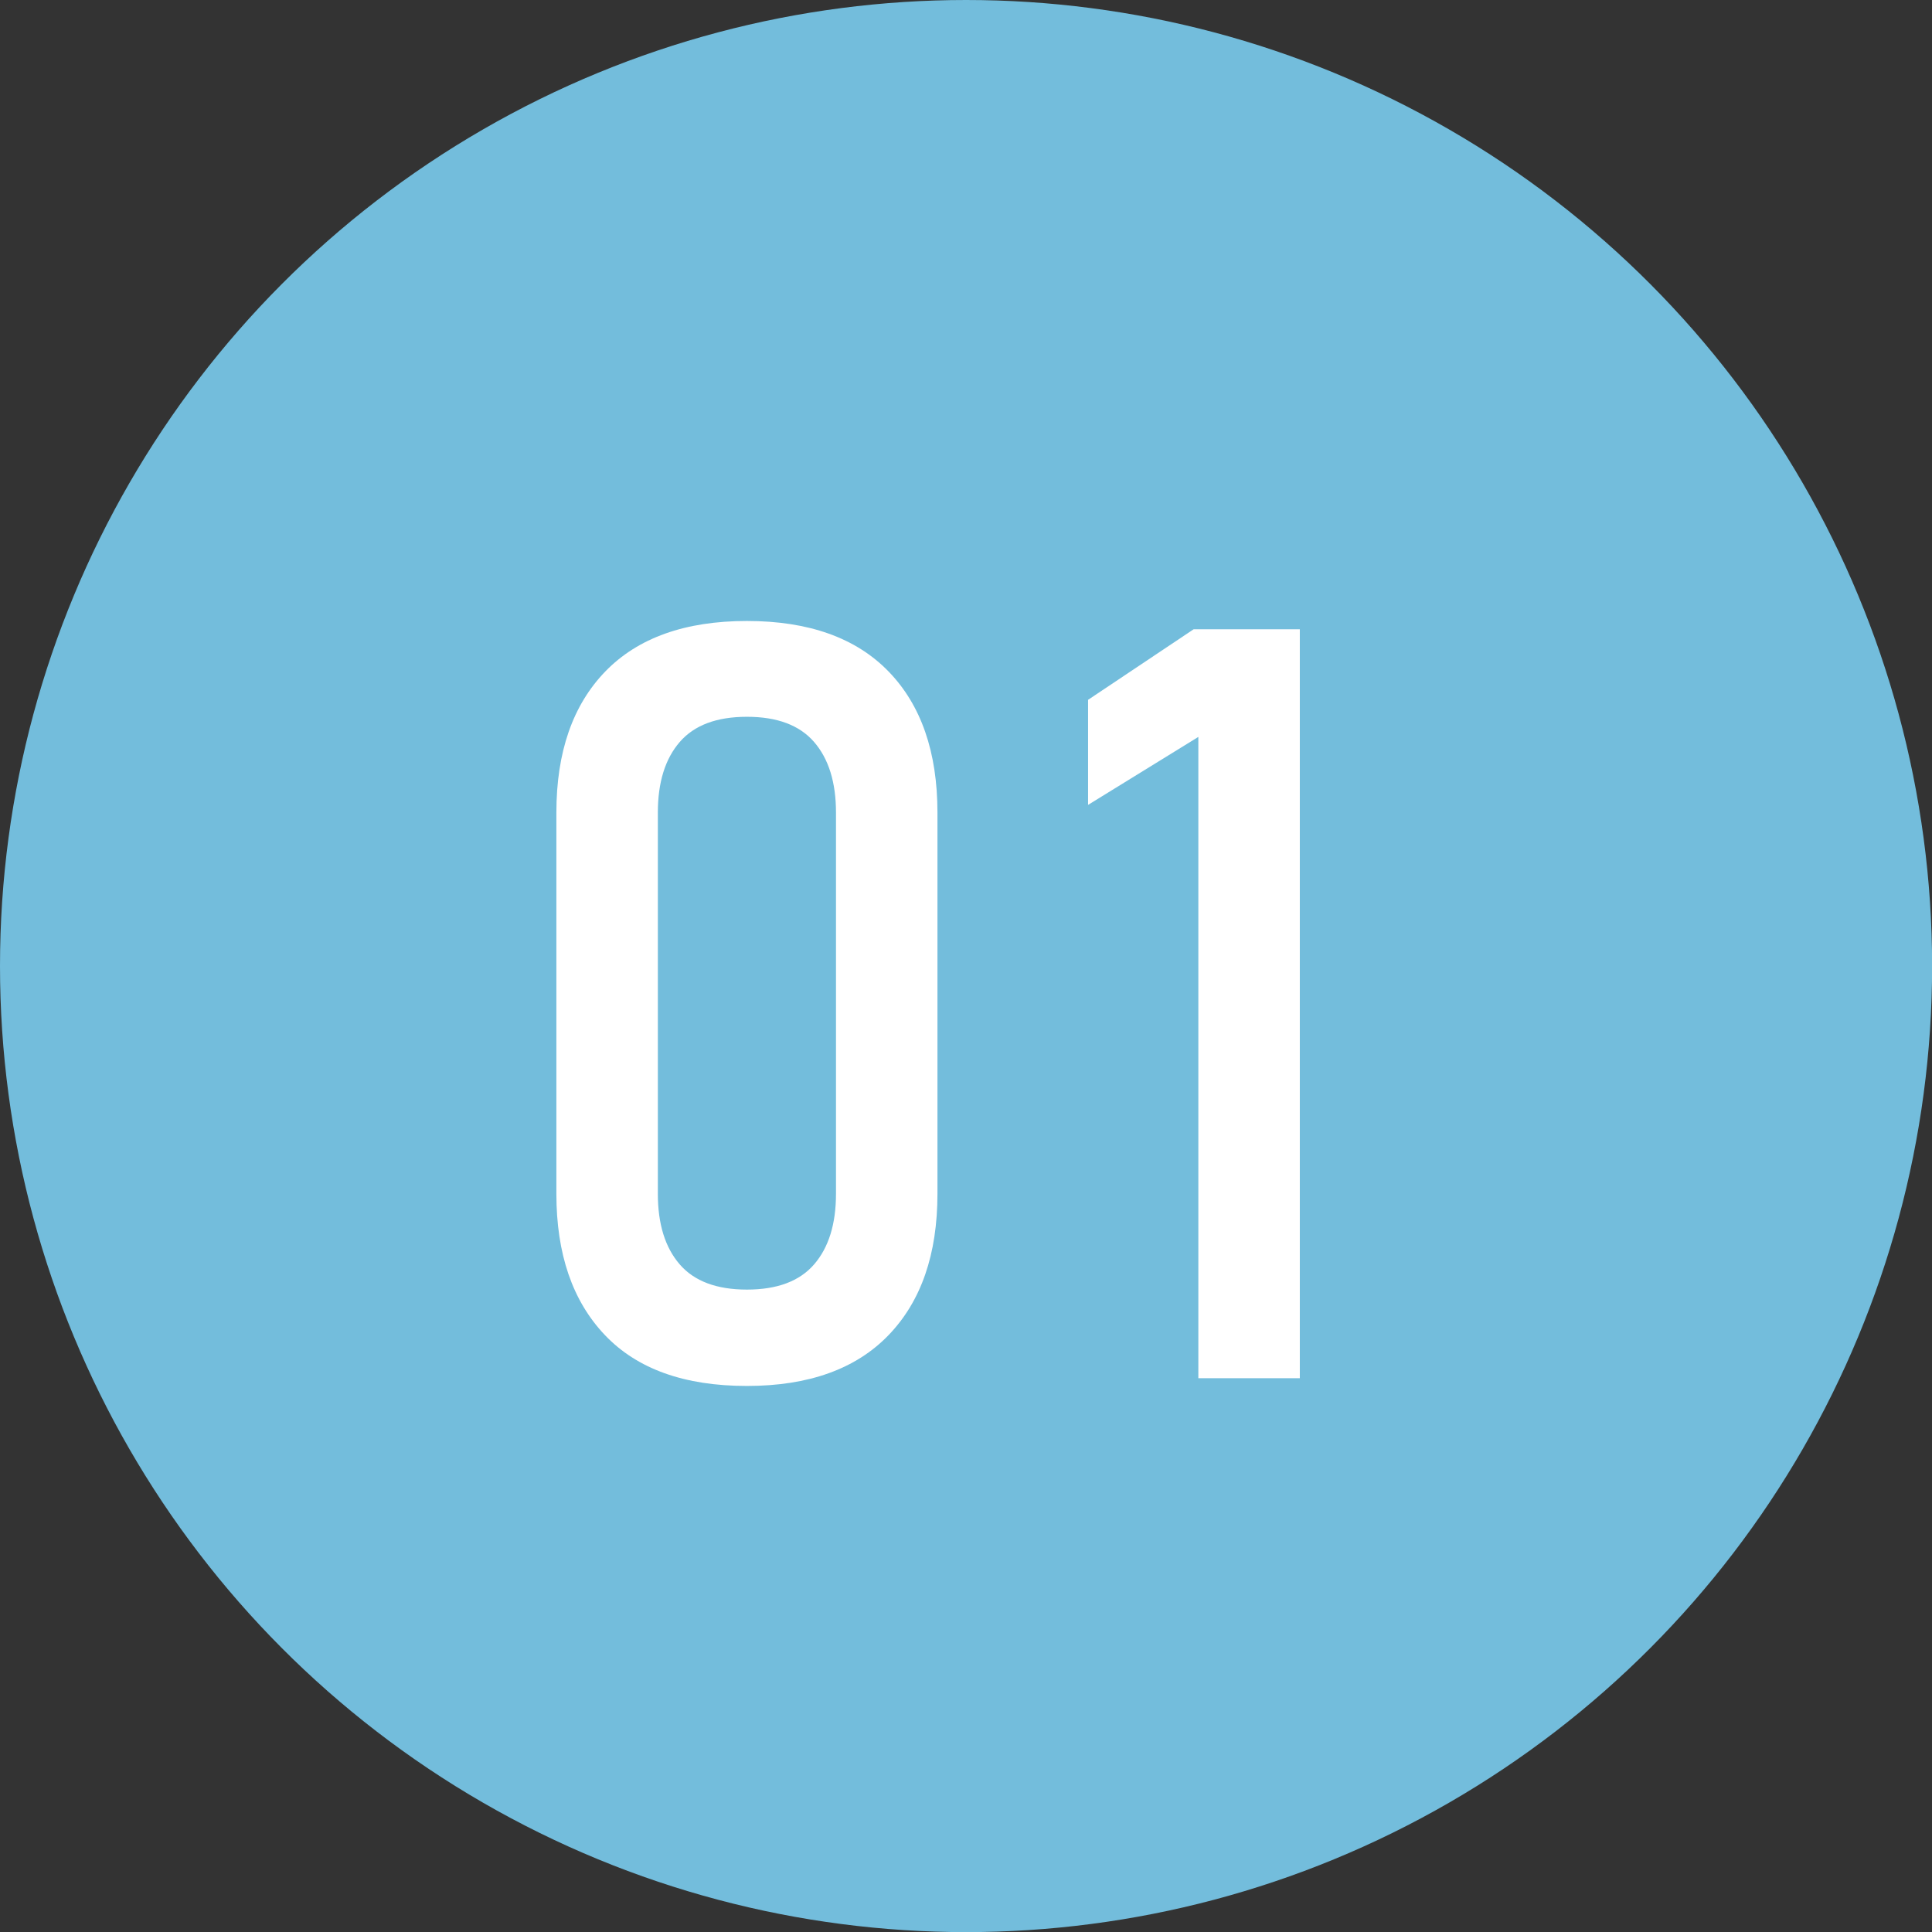 <?xml version="1.0" encoding="UTF-8"?>
<svg id="_レイヤー_2" data-name="レイヤー 2" xmlns="http://www.w3.org/2000/svg" viewBox="0 0 177.65 177.65">
  <rect x="0" y="0" width="177.65" height="177.65" fill="#333333" stroke="none"/>
  <defs>
    <style>
      .cls-1 {
        fill: #fff;
      }

      .cls-2 {
        fill: #73bddc;
      }
    </style>
  </defs>
  <g id="_レイヤー_1-2" data-name="レイヤー 1">
    <g>
      <circle class="cls-2" cx="88.83" cy="88.83" r="88.83"/>
      <g>
        <path class="cls-1" d="M68.68,127.44c-5.75,0-10.1-1.56-13.07-4.69-2.97-3.13-4.45-7.45-4.45-12.98v-35.05c0-5.56,1.5-9.88,4.5-12.98,3-3.09,7.34-4.64,13.02-4.64s10.02,1.55,13.02,4.64c3,3.09,4.5,7.42,4.5,12.98v35.05c0,5.56-1.5,9.89-4.5,13-3,3.11-7.34,4.67-13.02,4.67ZM68.68,118.58c2.78,0,4.84-.77,6.18-2.32,1.34-1.55,2.01-3.71,2.01-6.49v-35.05c0-2.78-.67-4.94-2.01-6.49-1.34-1.55-3.4-2.32-6.18-2.32s-4.84.77-6.18,2.32c-1.34,1.55-2.01,3.71-2.01,6.49v35.05c0,2.78.67,4.94,2.01,6.49,1.34,1.55,3.4,2.32,6.18,2.32Z"/>
        <path class="cls-1" d="M119.52,57.86v68.87h-9.33v-58.97l-10.14,6.25v-9.66l9.71-6.49h9.76Z"/>
      </g>
    </g>
  </g>
</svg>